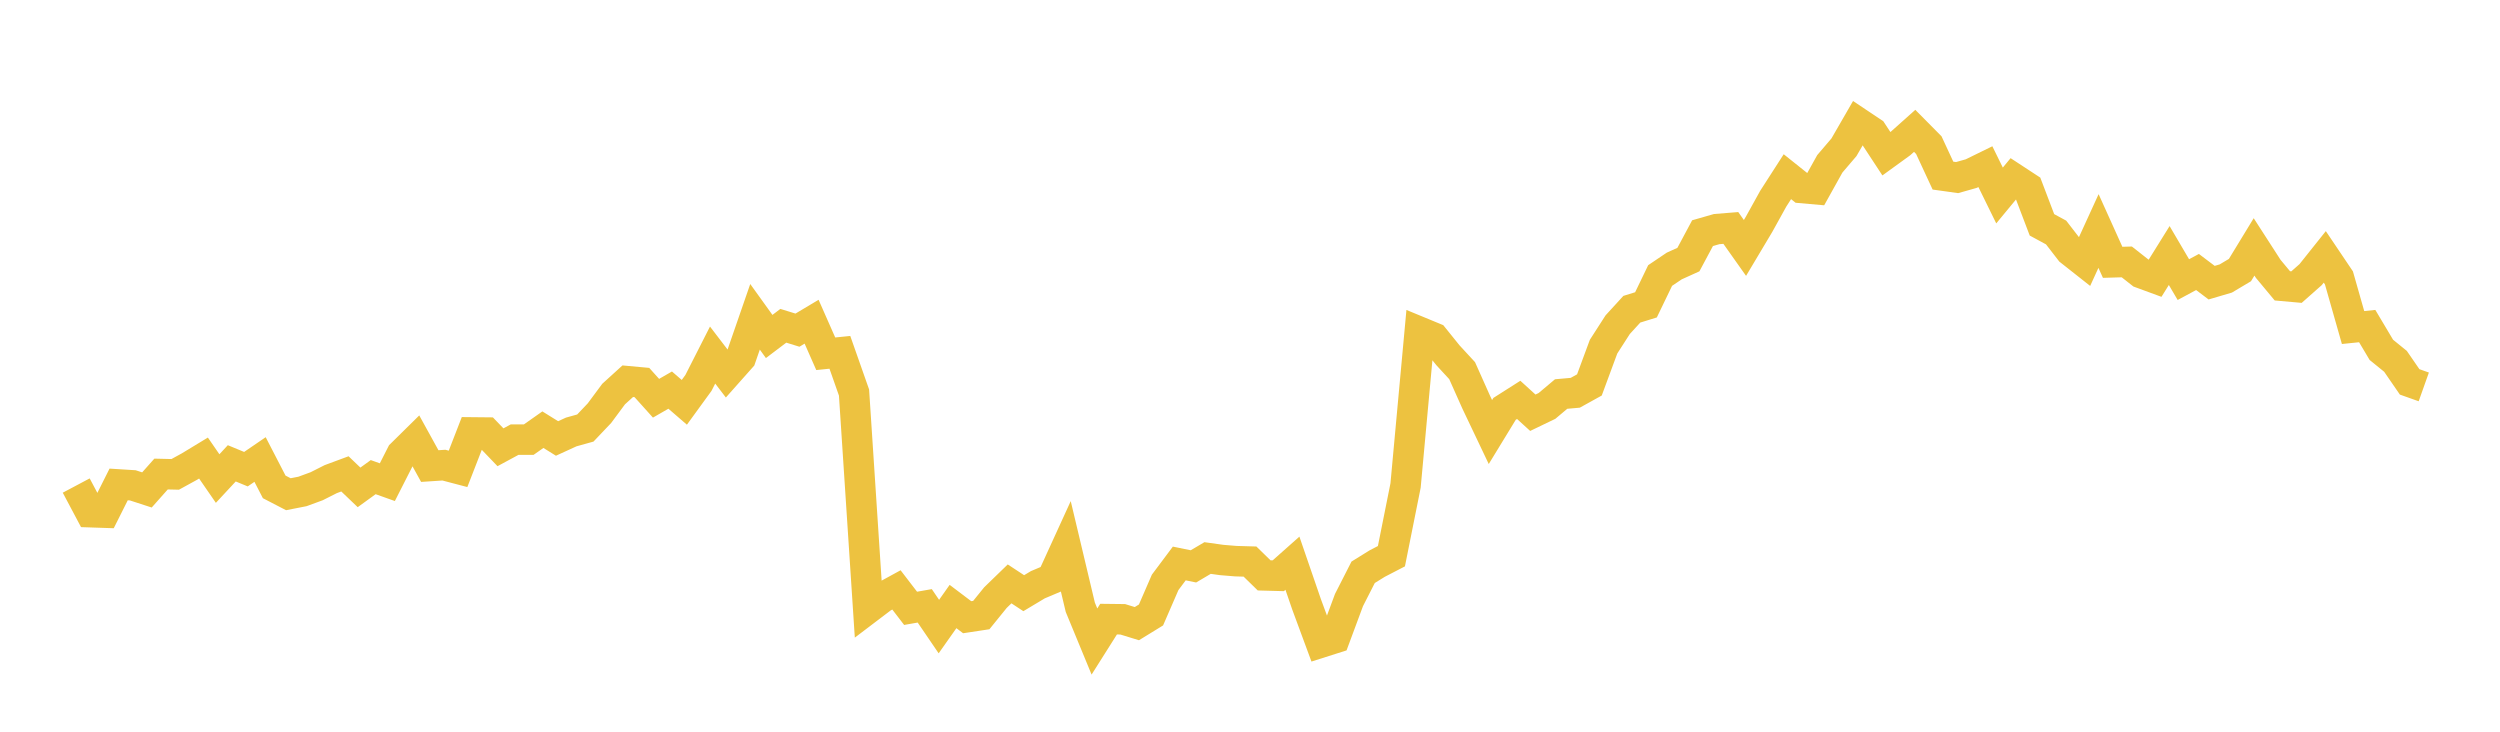 <svg width="164" height="48" xmlns="http://www.w3.org/2000/svg" xmlns:xlink="http://www.w3.org/1999/xlink"><path fill="none" stroke="rgb(237,194,64)" stroke-width="2" d="M5,31.852L5.928,33.6L6.855,33.631L7.783,31.78L8.711,31.838L9.639,32.14L10.566,31.097L11.494,31.119L12.422,30.61L13.349,30.048L14.277,31.393L15.205,30.394L16.133,30.778L17.06,30.144L17.988,31.94L18.916,32.421L19.843,32.239L20.771,31.898L21.699,31.43L22.627,31.086L23.554,31.972L24.482,31.3L25.41,31.631L26.337,29.806L27.265,28.891L28.193,30.574L29.12,30.513L30.048,30.757L30.976,28.367L31.904,28.376L32.831,29.341L33.759,28.84L34.687,28.839L35.614,28.187L36.542,28.763L37.47,28.338L38.398,28.079L39.325,27.103L40.253,25.851L41.181,25.008L42.108,25.093L43.036,26.125L43.964,25.591L44.892,26.393L45.819,25.118L46.747,23.292L47.675,24.506L48.602,23.463L49.53,20.782L50.458,22.073L51.386,21.371L52.313,21.658L53.241,21.104L54.169,23.207L55.096,23.113L56.024,25.75L56.952,39.908L57.88,39.204L58.807,38.697L59.735,39.906L60.663,39.743L61.59,41.103L62.518,39.788L63.446,40.489L64.373,40.348L65.301,39.203L66.229,38.303L67.157,38.913L68.084,38.358L69.012,37.966L69.94,35.935L70.867,39.835L71.795,42.084L72.723,40.615L73.651,40.626L74.578,40.911L75.506,40.341L76.434,38.203L77.361,36.964L78.289,37.154L79.217,36.606L80.145,36.736L81.072,36.812L82,36.839L82.928,37.745L83.855,37.77L84.783,36.946L85.711,39.645L86.639,42.156L87.566,41.861L88.494,39.363L89.422,37.542L90.349,36.968L91.277,36.487L92.205,31.85L93.133,21.774L94.06,22.157L94.988,23.309L95.916,24.315L96.843,26.392L97.771,28.342L98.699,26.822L99.627,26.232L100.554,27.076L101.482,26.629L102.41,25.848L103.337,25.766L104.265,25.252L105.193,22.742L106.12,21.3L107.048,20.285L107.976,19.998L108.904,18.074L109.831,17.449L110.759,17.029L111.687,15.295L112.614,15.029L113.542,14.954L114.47,16.265L115.398,14.708L116.325,13.034L117.253,11.591L118.181,12.332L119.108,12.414L120.036,10.747L120.964,9.66L121.892,8.051L122.819,8.67L123.747,10.084L124.675,9.411L125.602,8.583L126.53,9.52L127.458,11.52L128.386,11.65L129.313,11.388L130.241,10.933L131.169,12.824L132.096,11.702L133.024,12.31L133.952,14.749L134.88,15.252L135.807,16.451L136.735,17.183L137.663,15.154L138.59,17.208L139.518,17.181L140.446,17.912L141.373,18.253L142.301,16.763L143.229,18.342L144.157,17.843L145.084,18.543L146.012,18.269L146.94,17.717L147.867,16.196L148.795,17.635L149.723,18.751L150.651,18.834L151.578,18.014L152.506,16.851L153.434,18.229L154.361,21.486L155.289,21.391L156.217,22.95L157.145,23.704L158.072,25.051L159,25.381"></path></svg>